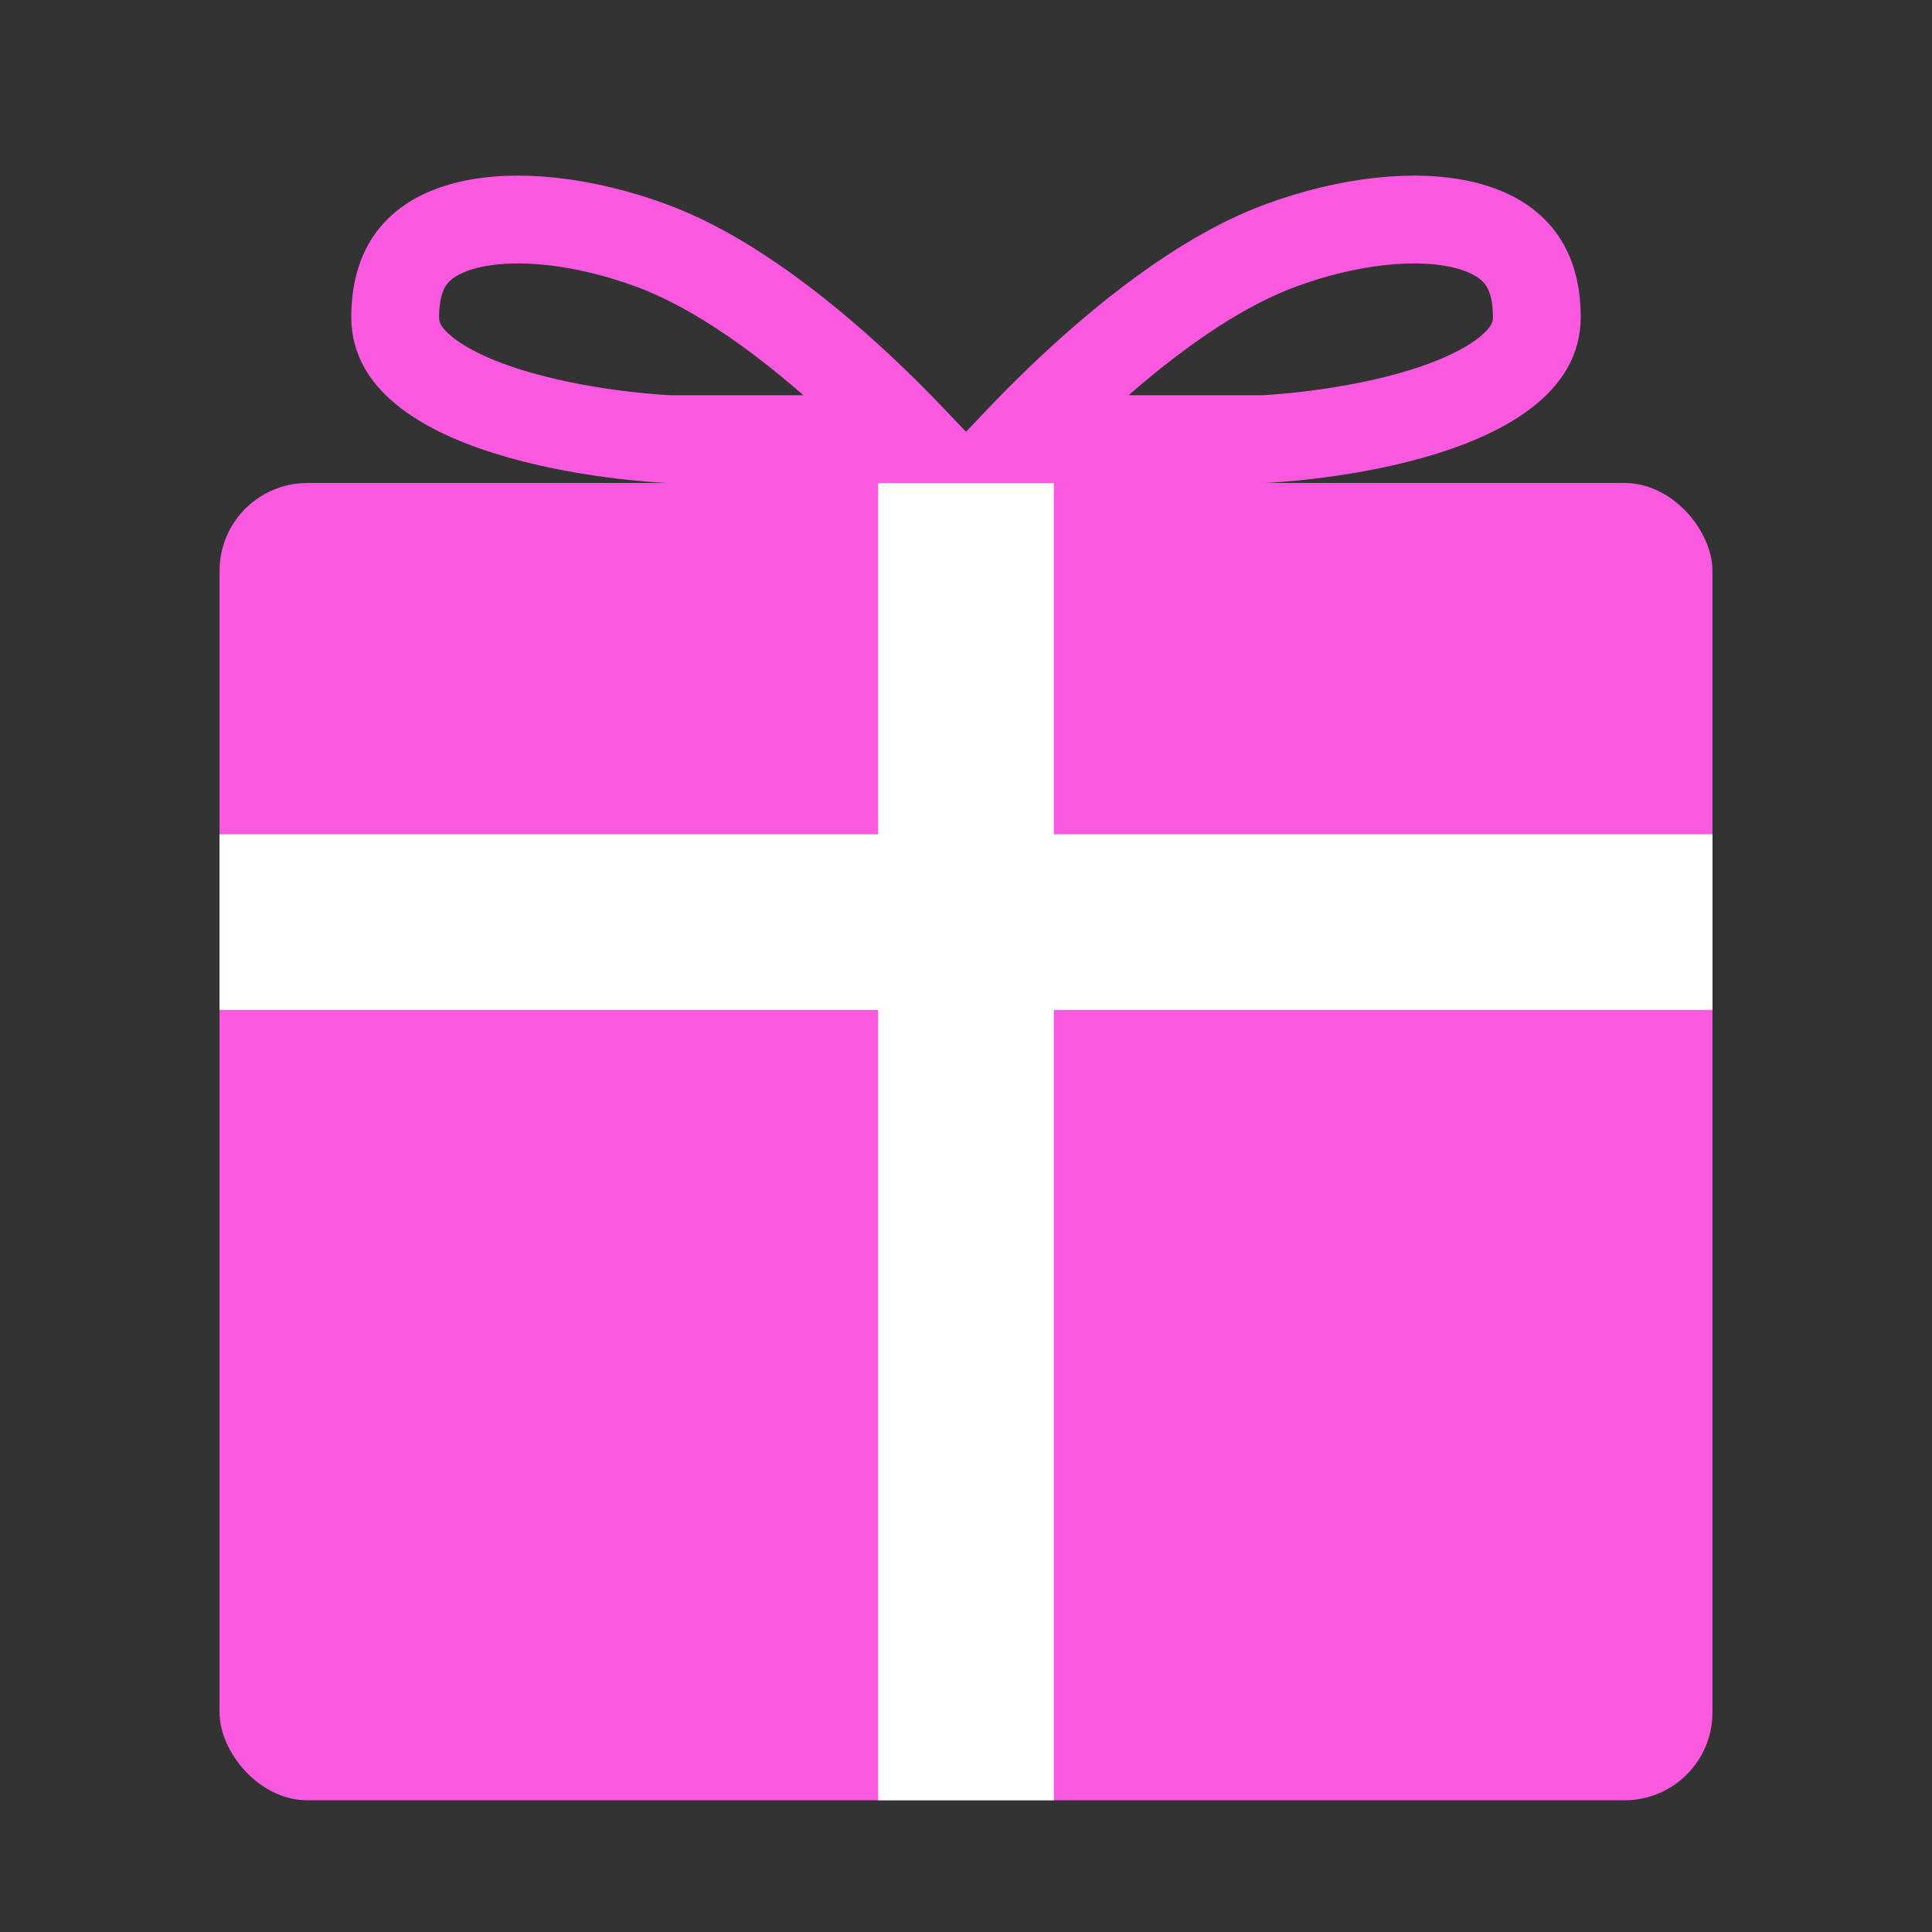 <?xml version="1.0" encoding="UTF-8"?> <svg xmlns="http://www.w3.org/2000/svg" width="44" height="44" viewBox="0 0 44 44" fill="none"><rect x="0" y="0" width="44" height="44" fill="#333333" stroke="none"/> <rect x="5" y="11" width="34" height="30" rx="2" fill="#FA59E0"></rect> <path d="M19.88 9.097C20.207 9.412 20.509 9.717 20.779 10H15.222L15.173 9.998C15.126 9.995 15.055 9.991 14.963 9.984C14.779 9.971 14.513 9.948 14.193 9.91C13.549 9.834 12.704 9.698 11.871 9.464C11.024 9.226 10.264 8.907 9.734 8.5C9.226 8.11 9 7.702 9 7.223C9 6.54 9.185 6.103 9.429 5.811C9.679 5.51 10.066 5.275 10.61 5.135C11.729 4.848 13.31 5.025 14.852 5.597C16.617 6.252 18.445 7.718 19.88 9.097Z" stroke="#FA59E0" stroke-width="2"></path> <path d="M24.12 9.097C23.793 9.412 23.491 9.717 23.221 10H28.778L28.827 9.998C28.874 9.995 28.945 9.991 29.037 9.984C29.221 9.971 29.487 9.948 29.807 9.91C30.451 9.834 31.296 9.698 32.129 9.464C32.976 9.226 33.736 8.907 34.266 8.5C34.773 8.11 35 7.702 35 7.223C35 6.54 34.815 6.103 34.571 5.811C34.321 5.51 33.934 5.275 33.39 5.135C32.271 4.848 30.69 5.025 29.148 5.597C27.383 6.252 25.555 7.718 24.12 9.097Z" stroke="#FA59E0" stroke-width="2"></path> <rect x="20" y="11" width="4" height="30" fill="white"></rect> <rect x="39" y="19" width="4" height="34" transform="rotate(90 39 19)" fill="white"></rect> </svg> 